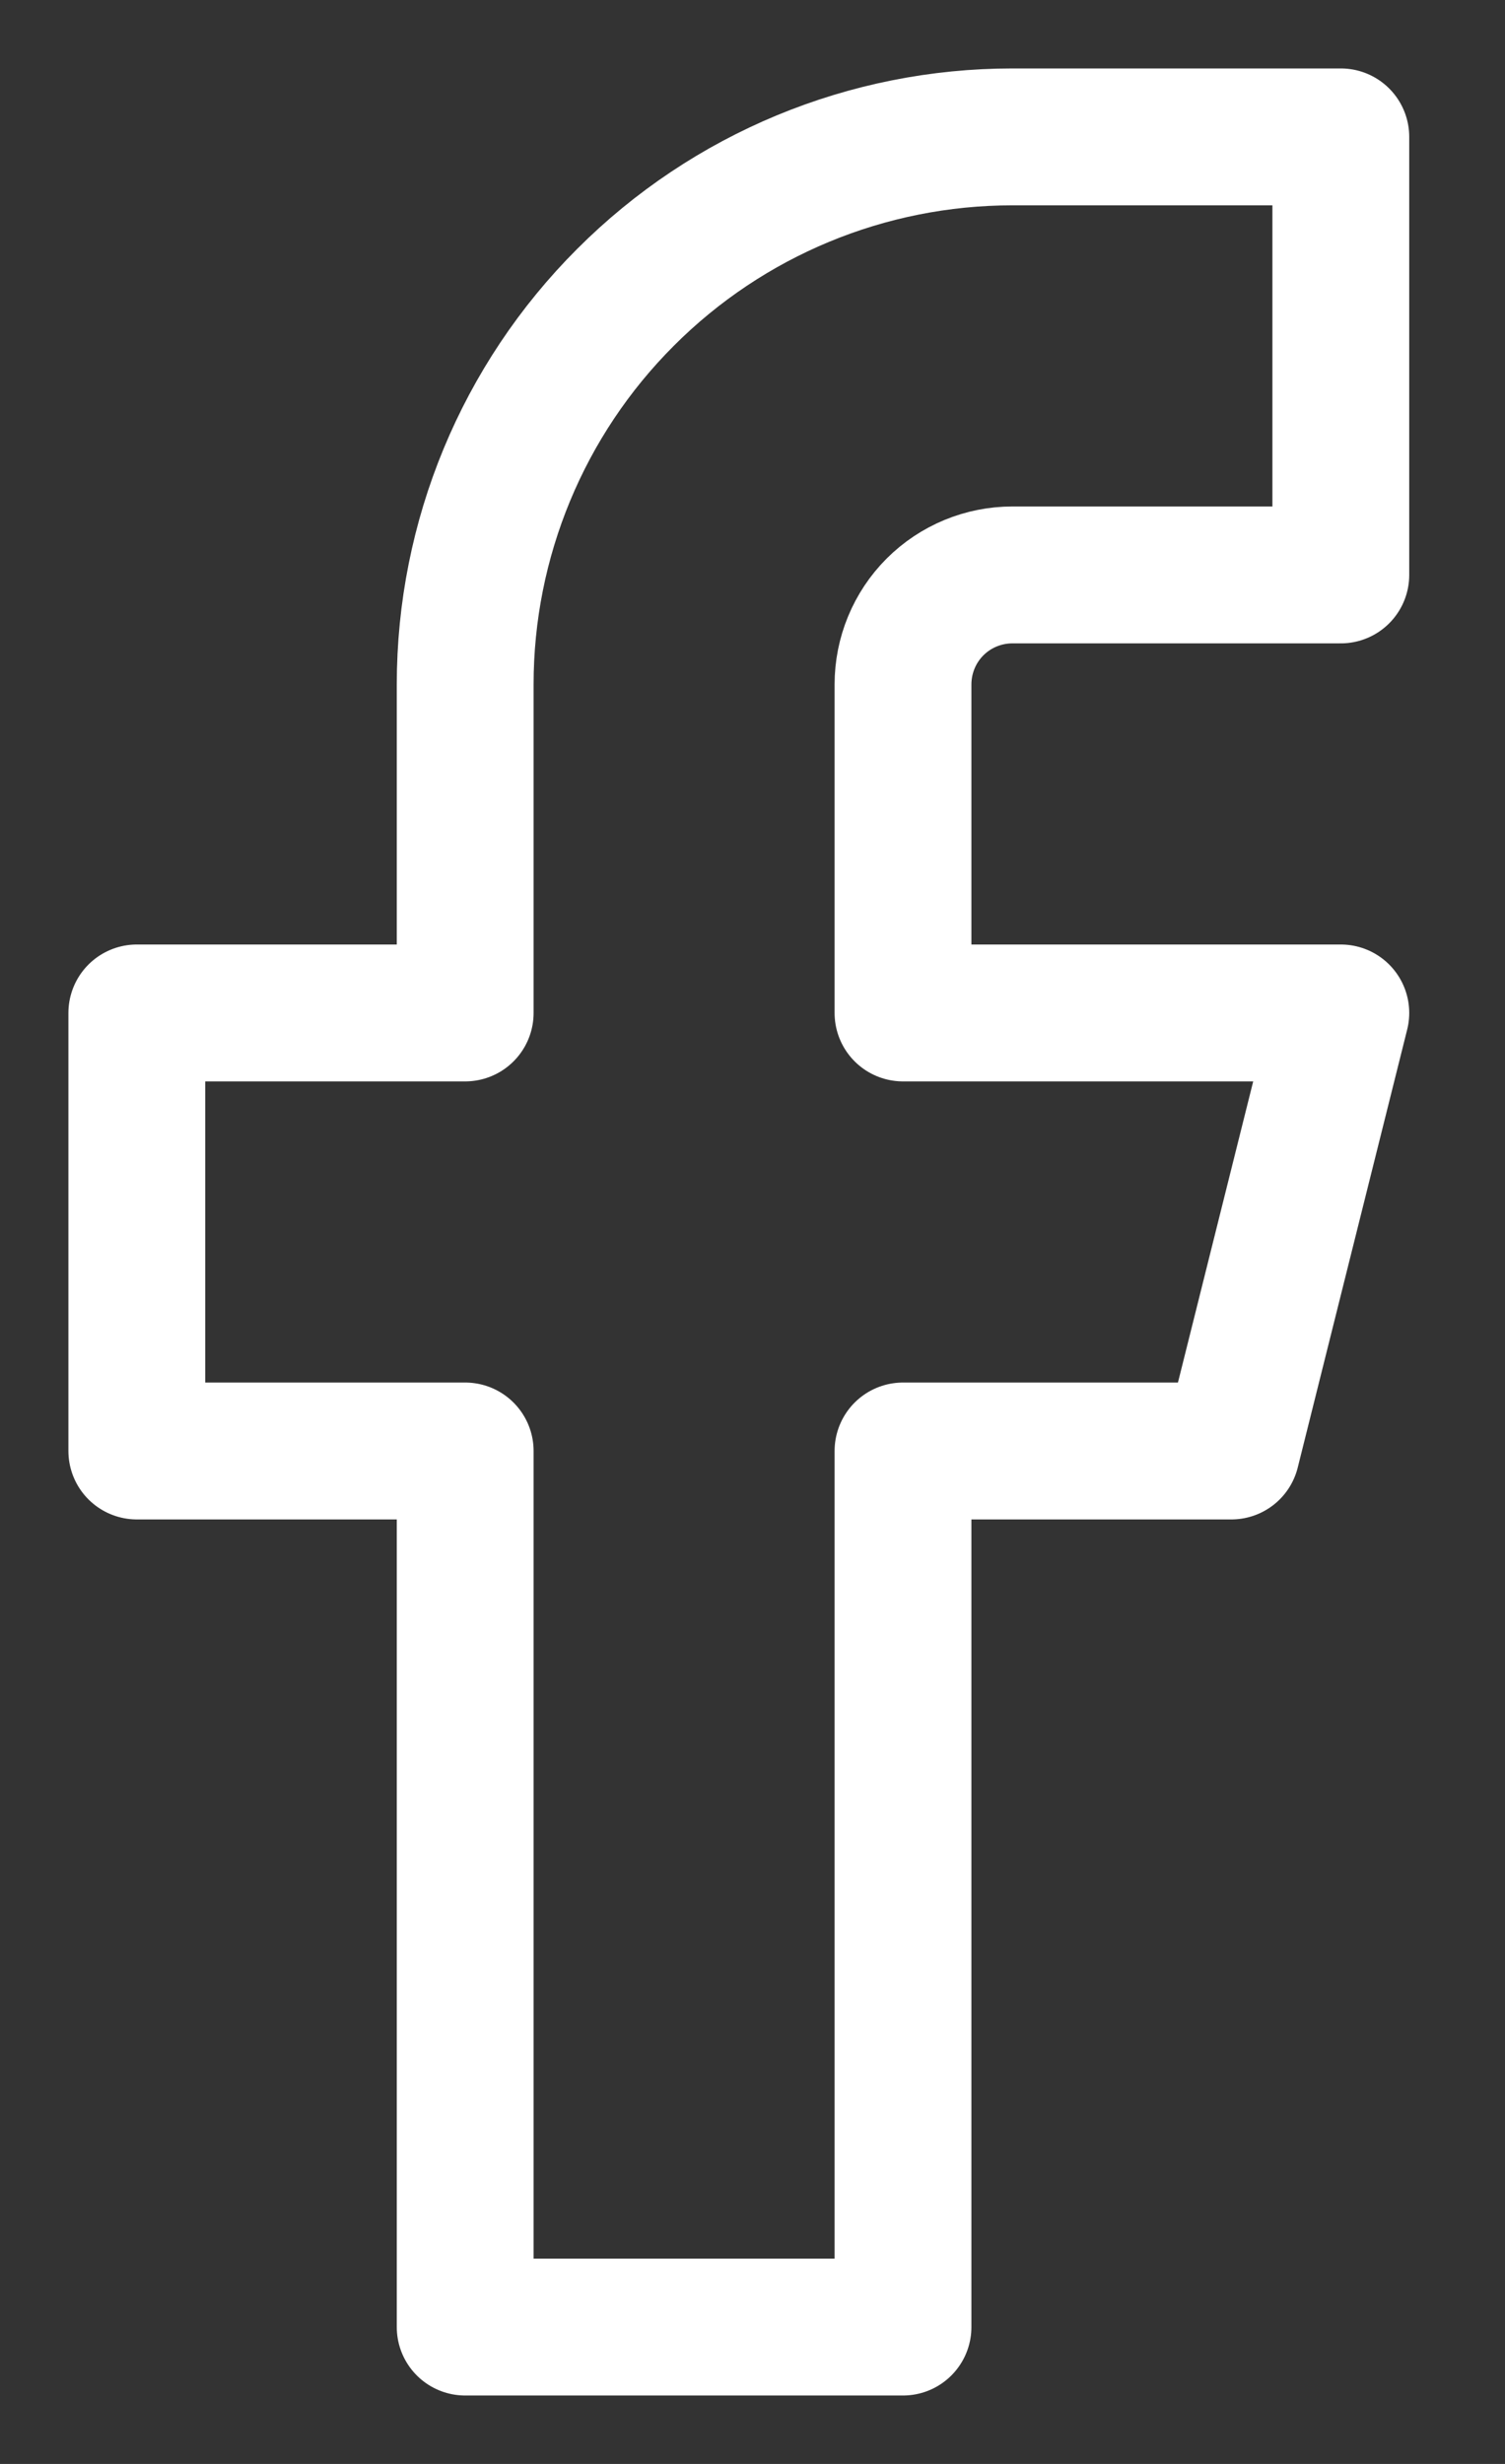 <svg width="11" height="18" viewBox="0 0 11 18" fill="none" xmlns="http://www.w3.org/2000/svg">
<rect x="0" y="0" width="11" height="18" fill="#333333" stroke="none"/>
<path d="M9.8 1H7.4C6.339 1 5.322 1.421 4.572 2.172C3.821 2.922 3.4 3.939 3.4 5V7.4H1V10.6H3.4V17H6.6V10.6H9L9.8 7.4H6.6V5C6.6 4.788 6.684 4.584 6.834 4.434C6.984 4.284 7.188 4.2 7.4 4.2H9.8V1Z" stroke="white" stroke-linecap="round" stroke-linejoin="round"/>
</svg>

